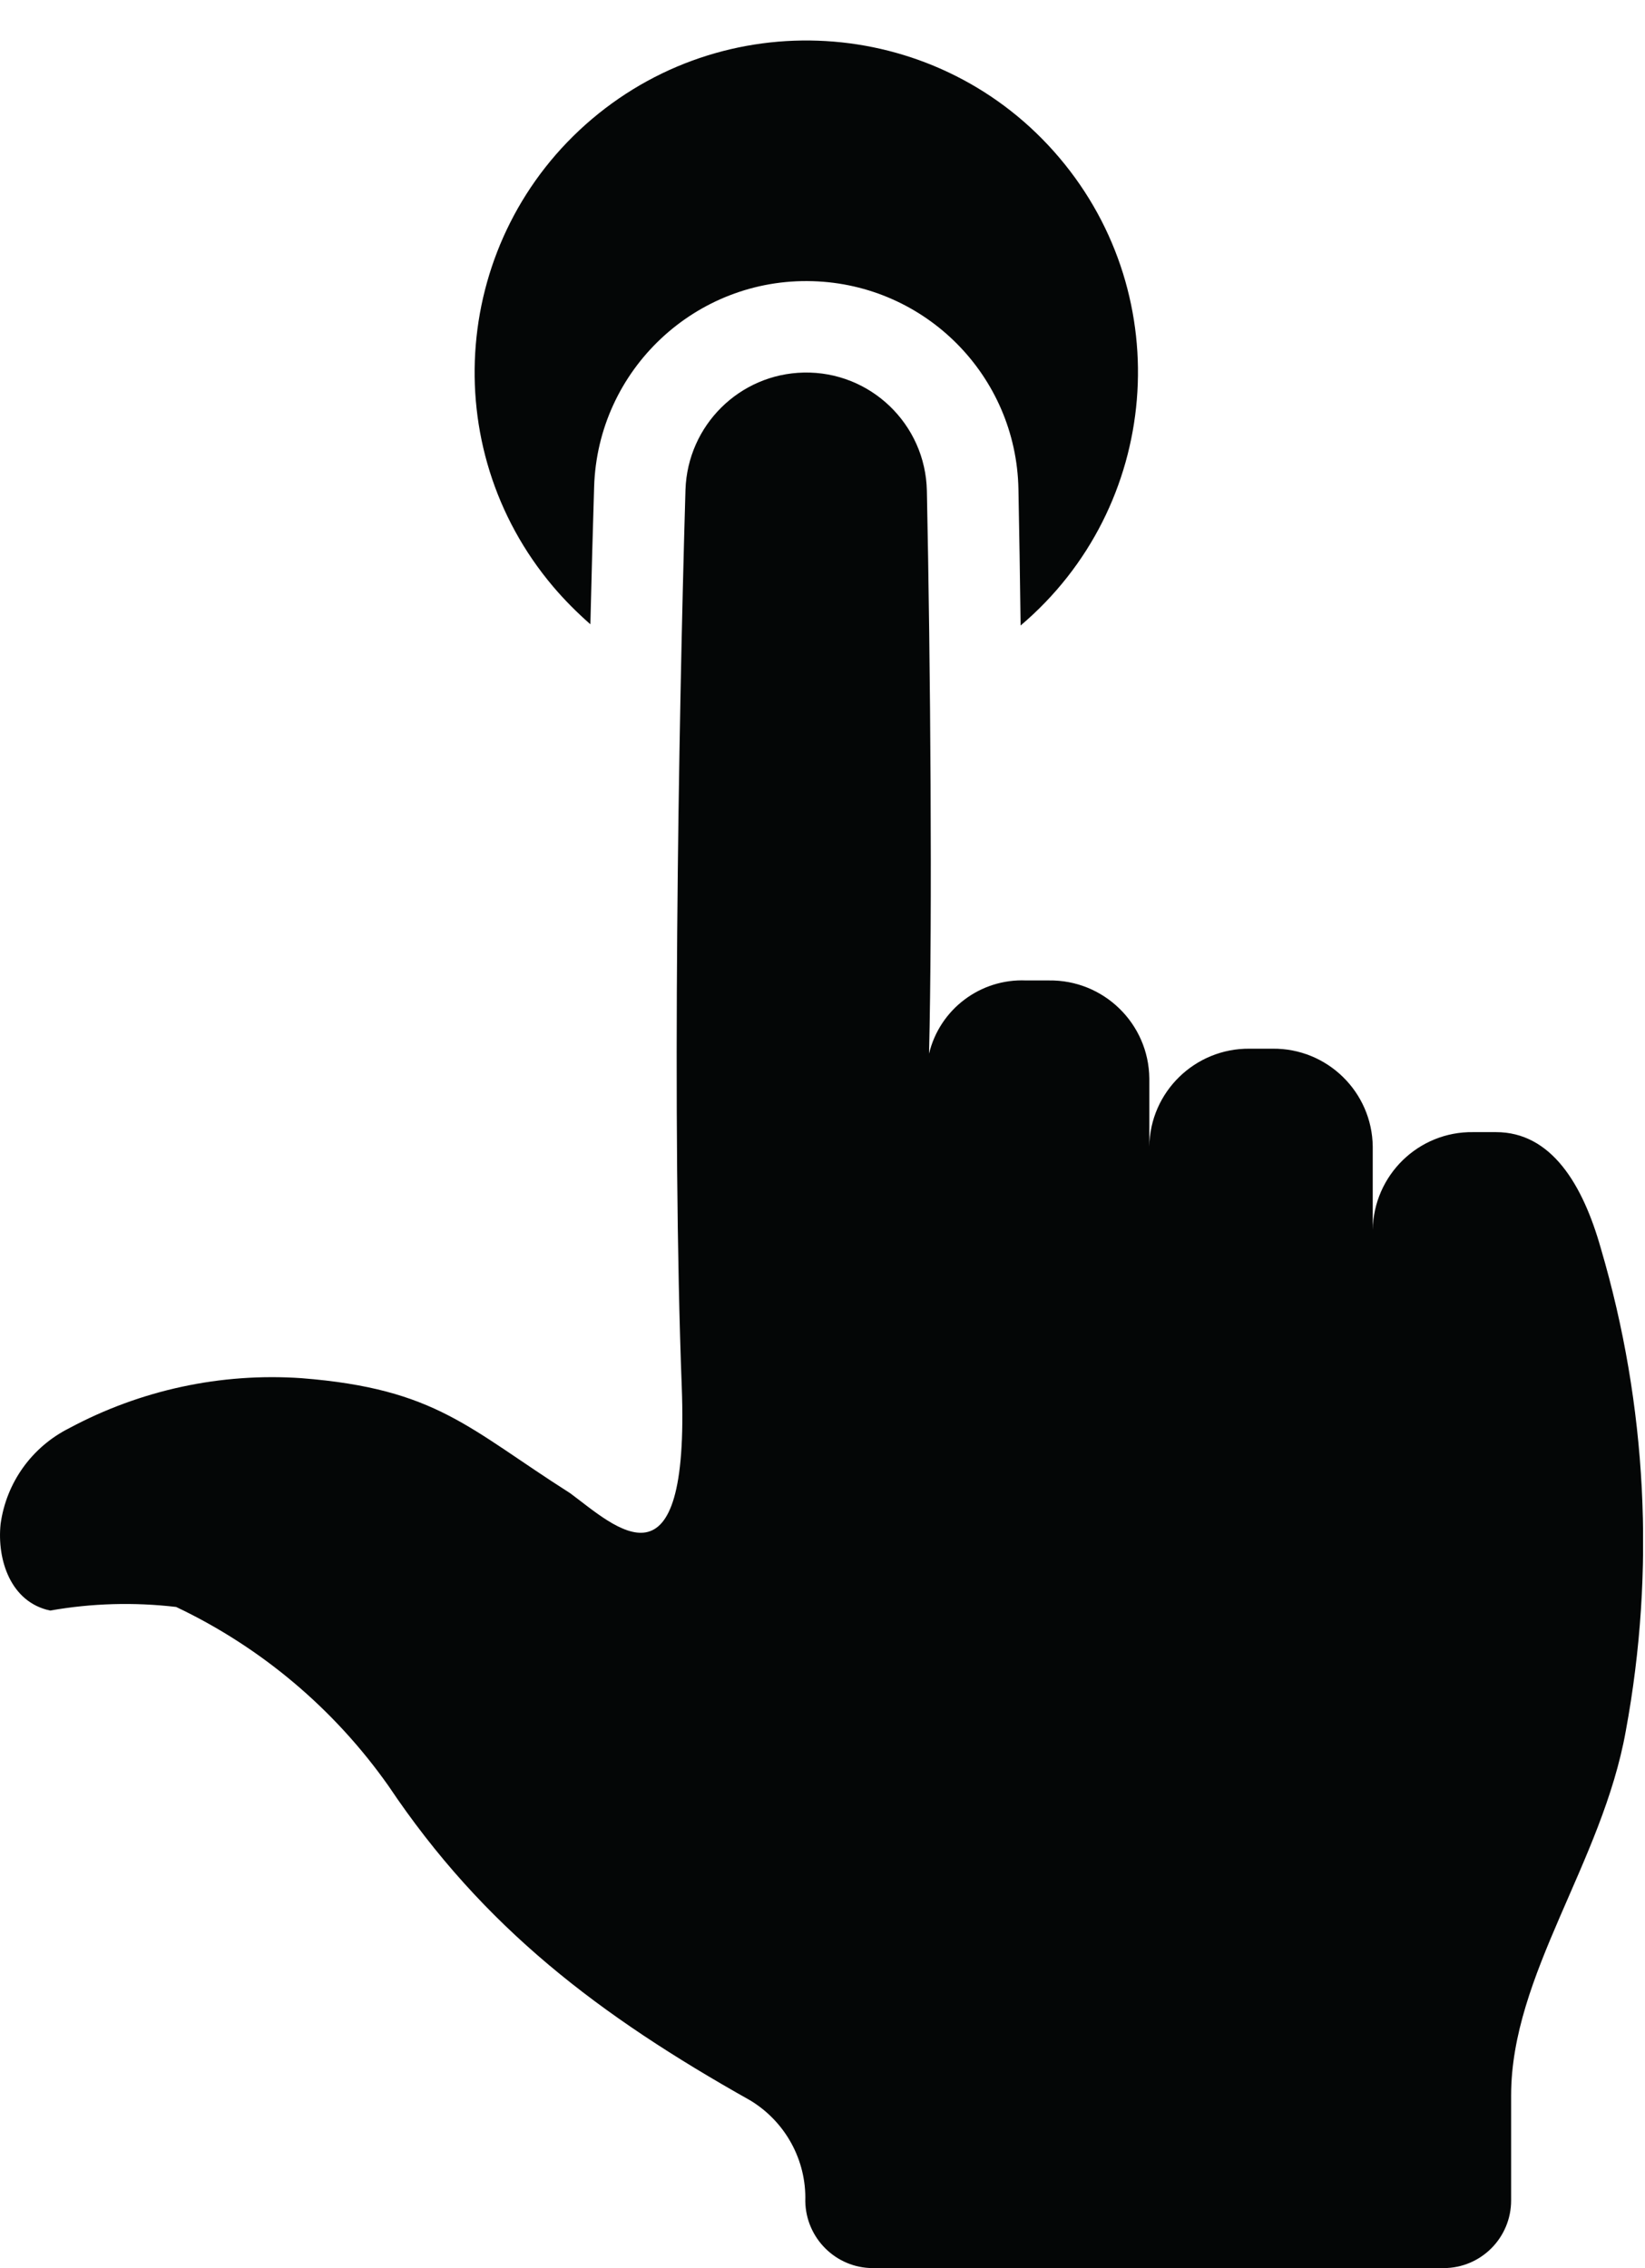 <?xml version="1.0" encoding="UTF-8"?><svg xmlns="http://www.w3.org/2000/svg" xmlns:xlink="http://www.w3.org/1999/xlink" height="44.8" preserveAspectRatio="xMidYMid meet" version="1.0" viewBox="0.0 -0.8 32.5 44.8" width="32.5" zoomAndPan="magnify"><defs><clipPath id="a"><path d="M 0 6 L 32.461 6 L 32.461 44 L 0 44 Z M 0 6"/></clipPath></defs><g><g clip-path="url(#a)" id="change1_1"><path d="M 0.992 31.012 C 1.812 30.867 2.652 30.844 3.48 30.941 C 5.16 31.738 6.605 32.957 7.676 34.477 C 9.555 37.281 11.84 39.012 14.828 40.691 C 15.52 41.113 15.934 41.871 15.91 42.68 C 15.922 43.41 16.516 44 17.246 44 L 28.52 44 C 29.258 44 29.855 43.402 29.855 42.664 L 29.855 40.59 C 29.855 38.207 31.656 35.996 32.121 33.387 C 32.707 30.219 32.539 26.957 31.629 23.863 C 31.27 22.59 30.648 21.562 29.555 21.562 L 29.105 21.562 C 28.023 21.547 27.137 22.414 27.121 23.496 L 27.121 21.848 C 27.109 20.77 26.223 19.902 25.141 19.914 L 24.691 19.914 C 23.609 19.902 22.719 20.77 22.707 21.848 L 22.707 20.5 C 22.695 19.418 21.805 18.551 20.723 18.566 L 20.273 18.566 C 19.371 18.527 18.566 19.133 18.355 20.012 C 18.422 17.27 18.383 12.301 18.312 8.895 C 18.285 7.578 17.195 6.531 15.879 6.559 C 14.609 6.586 13.586 7.602 13.543 8.871 C 13.402 13.66 13.273 21.441 13.469 26.582 C 13.629 30.801 12.152 29.352 11.266 28.695 C 9.25 27.414 8.629 26.633 5.957 26.422 C 4.363 26.312 2.773 26.656 1.367 27.41 C 0.629 27.781 0.125 28.484 0.012 29.301 C -0.062 30.004 0.207 30.848 0.992 31.012" fill="#040606"/></g><g id="change1_2"><path d="M 11.664 11.531 C 11.688 10.57 11.711 9.656 11.738 8.816 C 11.809 6.504 13.742 4.684 16.055 4.754 C 18.289 4.82 20.078 6.625 20.121 8.859 C 20.137 9.684 20.152 10.602 20.164 11.555 C 22.926 9.215 23.27 5.078 20.93 2.316 C 18.594 -0.445 14.457 -0.785 11.695 1.551 C 8.934 3.891 8.59 8.027 10.93 10.789 C 11.156 11.055 11.402 11.301 11.664 11.531" fill="#040606"/></g></g></svg>